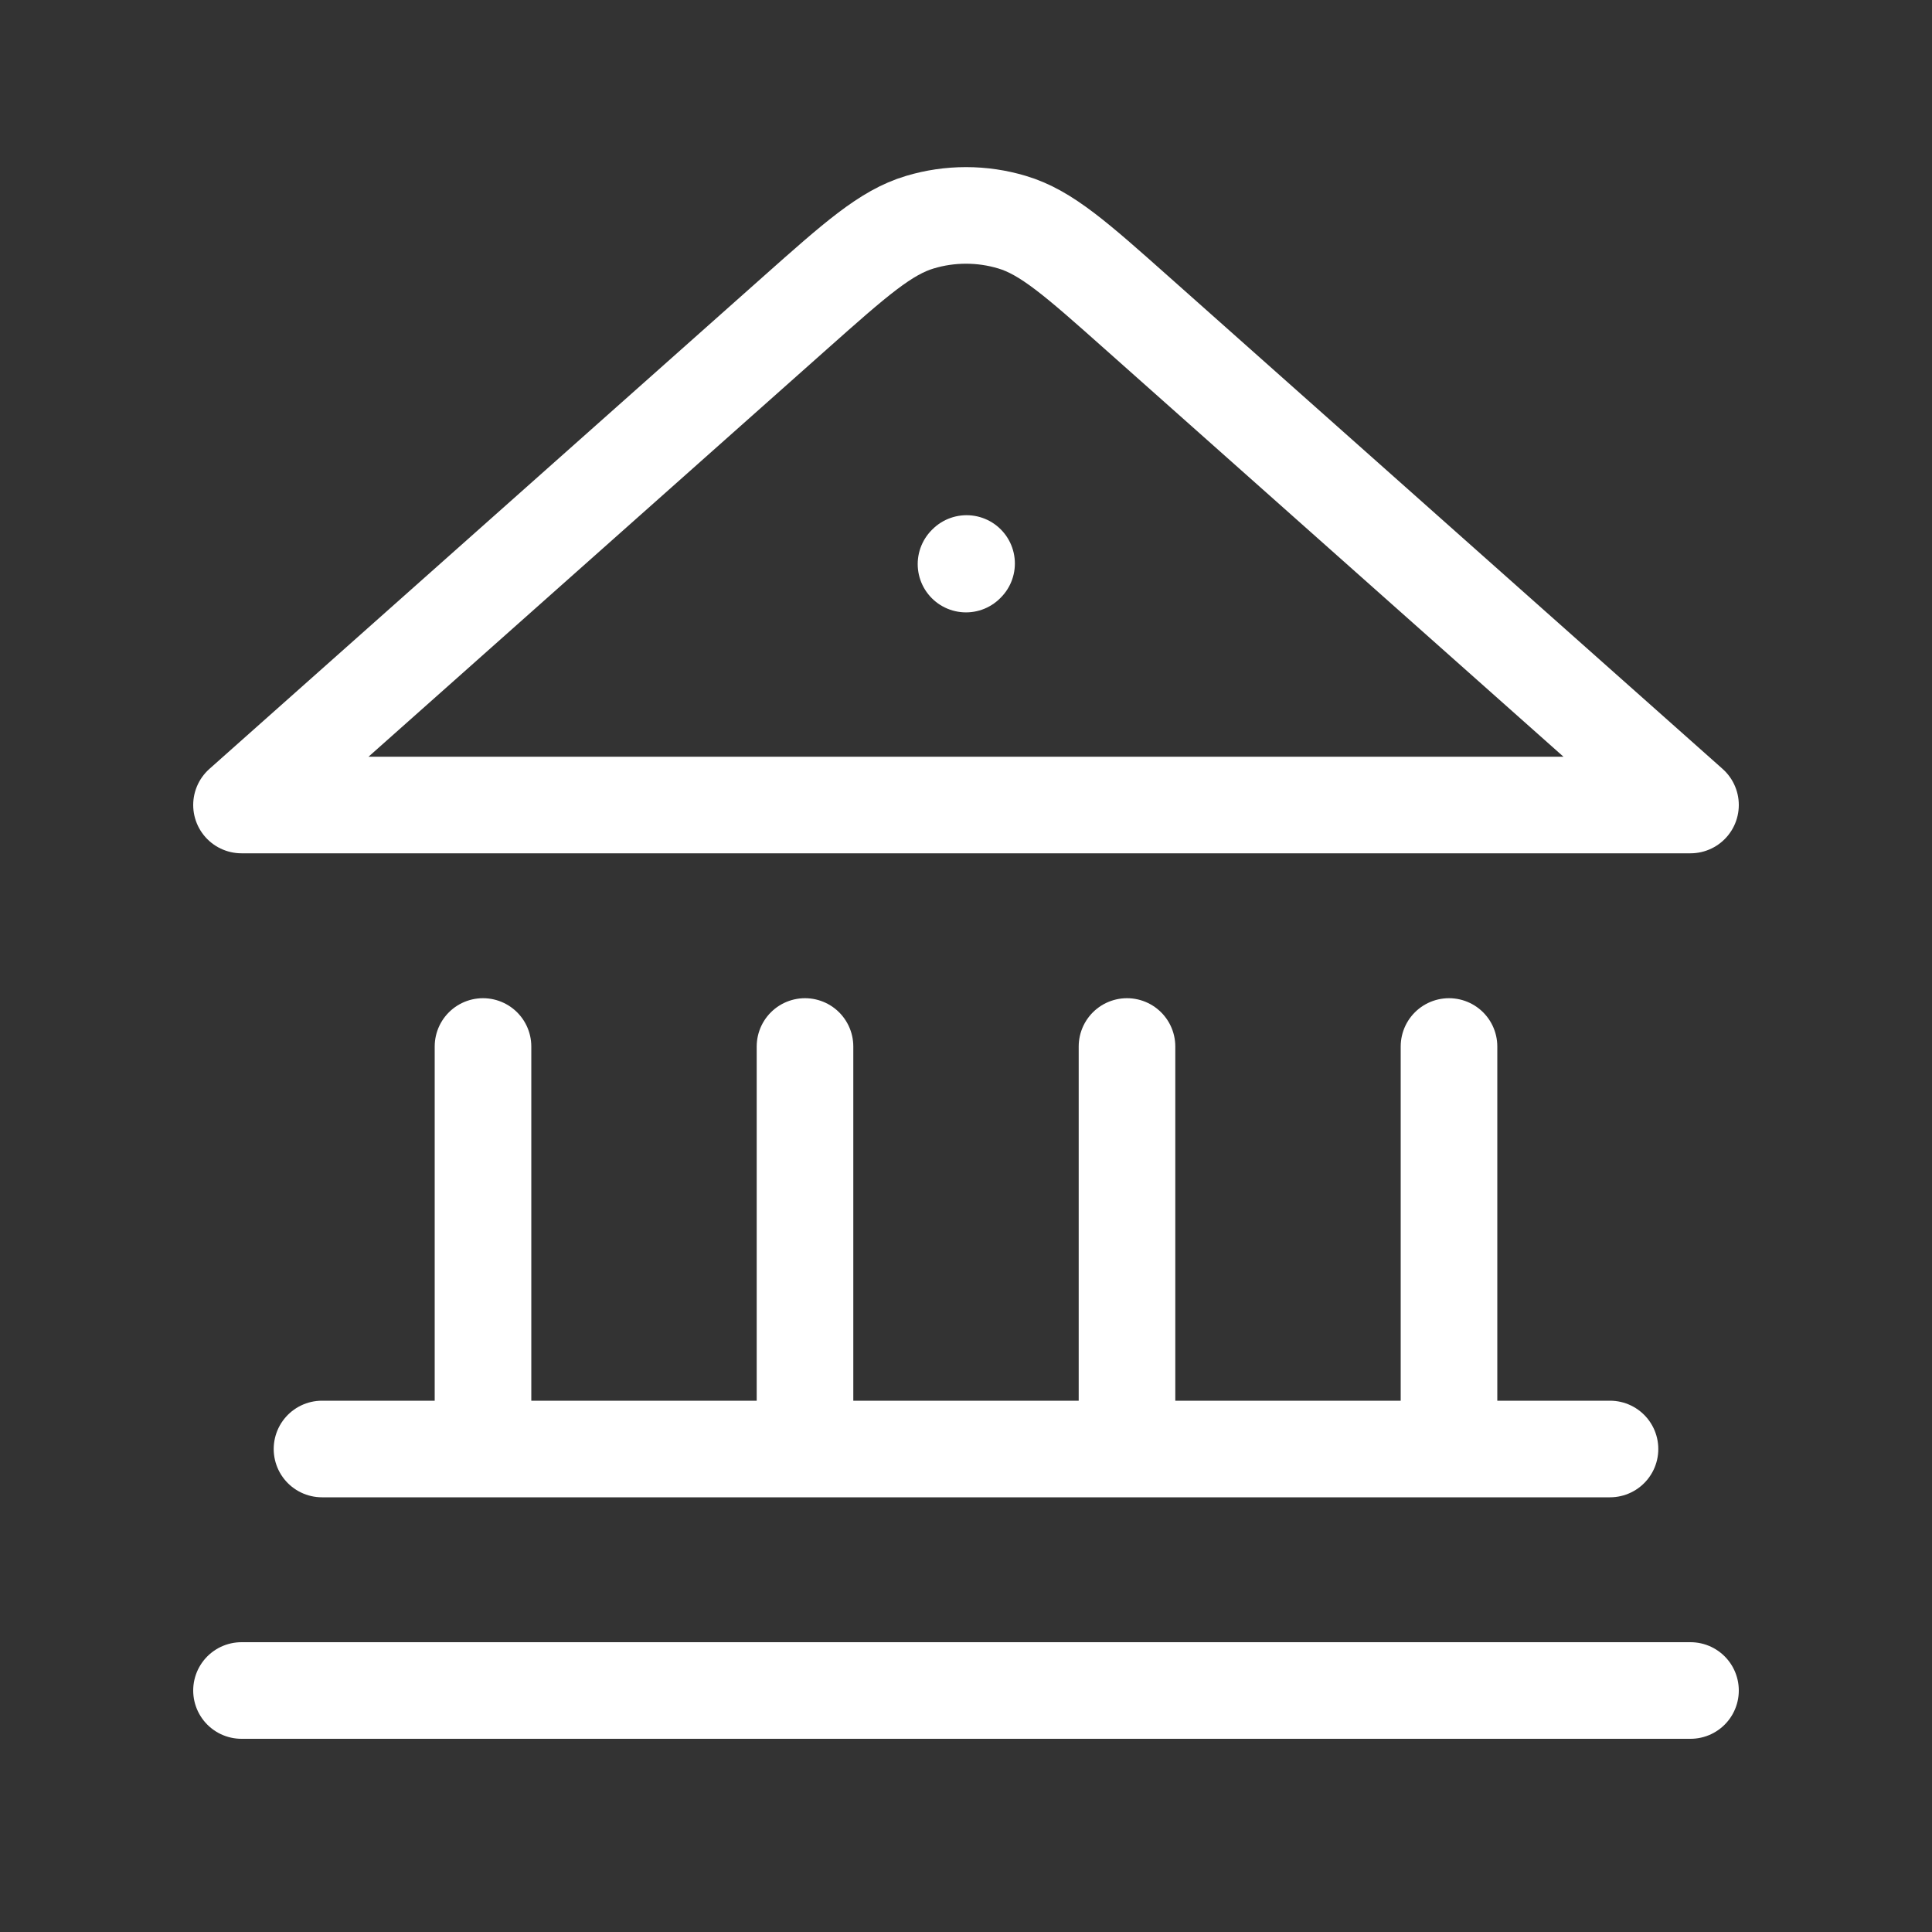 <svg width="30" height="30" viewBox="0 0 30 30" fill="none" xmlns="http://www.w3.org/2000/svg">
<rect x="0" y="0" width="30" height="30" fill="#333333" stroke="none"/>
<path d="M3.75 26.25H26.25M5 22.5H25M7.5 22.5V16.25M12.5 22.5V16.25M17.5 22.5V16.25M22.5 22.5V16.25M15 8.759L15.009 8.75M26.25 12.5L17.657 4.862C16.717 4.026 16.247 3.608 15.716 3.45C15.249 3.31 14.751 3.31 14.284 3.45C13.753 3.608 13.283 4.026 12.342 4.862L3.75 12.5H26.25Z" stroke="white" stroke-width="1.5" stroke-linecap="round" stroke-linejoin="round"/>
</svg>
